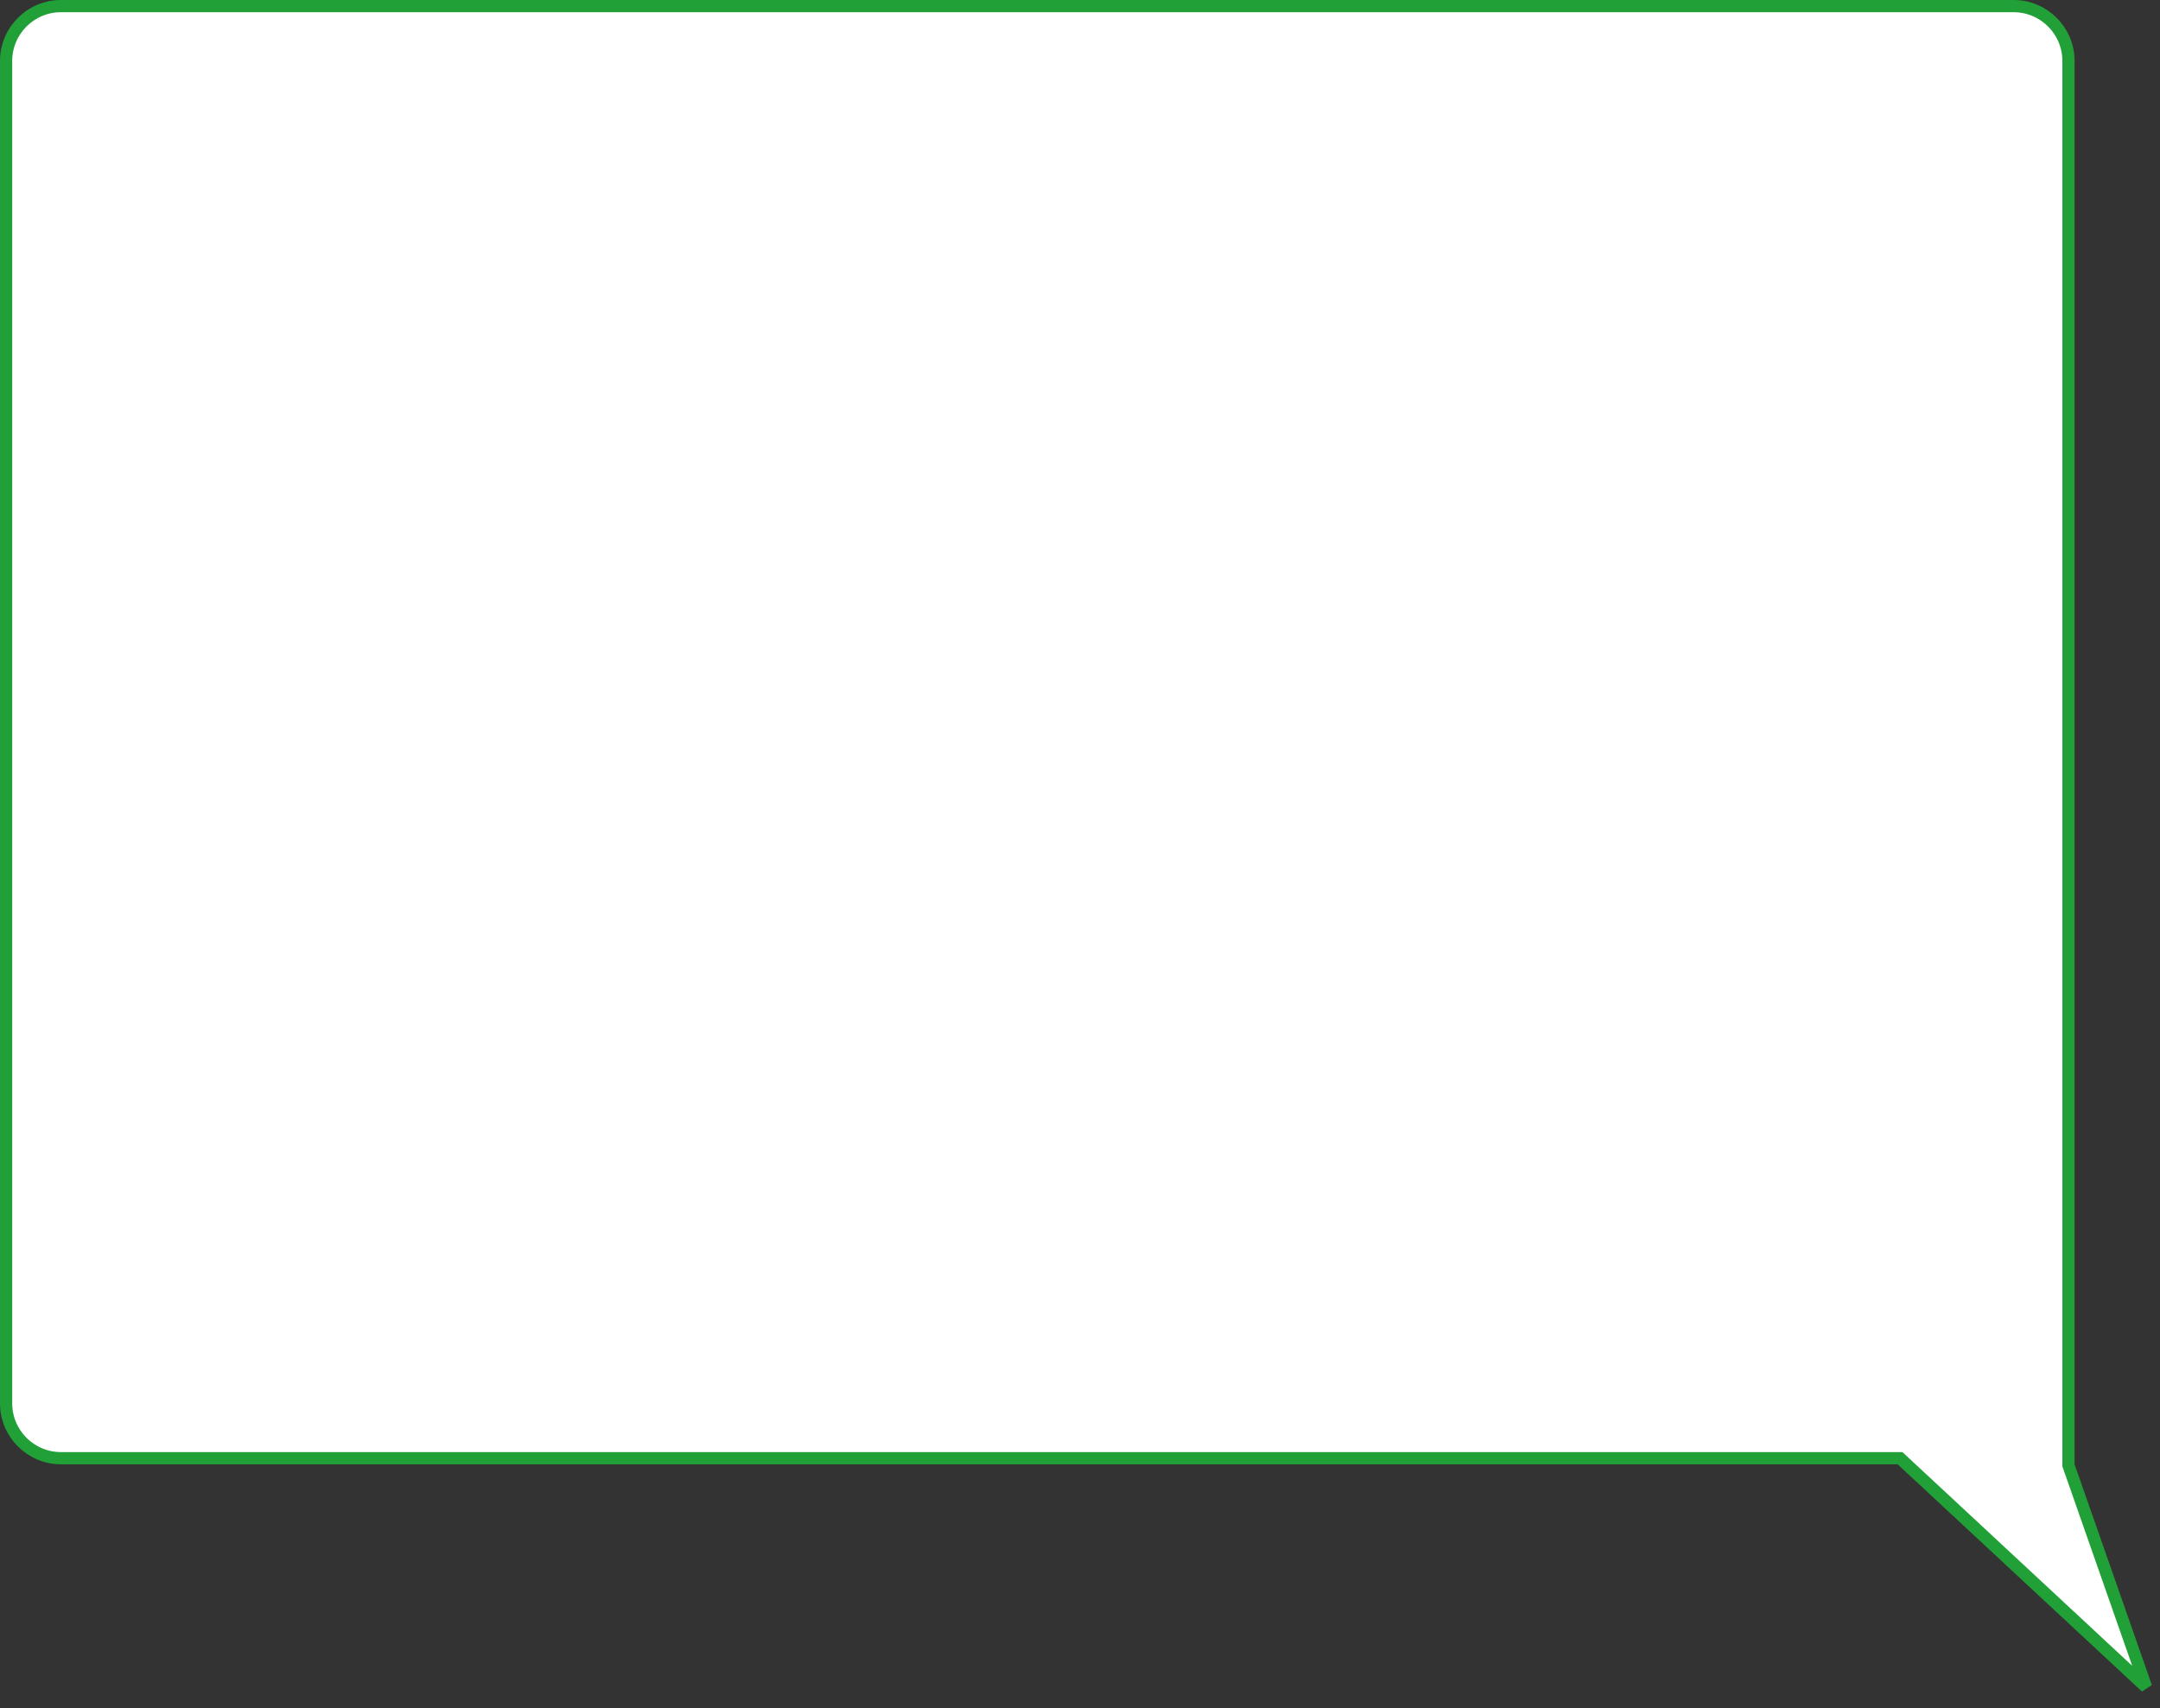 <?xml version="1.0" encoding="UTF-8"?> <svg xmlns="http://www.w3.org/2000/svg" width="177" height="140" viewBox="0 0 177 140" fill="none"><rect x="0" y="0" width="177" height="140" fill="#333333" stroke="none"/><path d="M165 0.5H5C2.515 0.5 0.5 2.515 0.5 5V115C0.5 117.485 2.515 119.5 5 119.5H155.696L155.841 119.634L175.861 138.256L169.528 120.165L169.5 120.085V5C169.5 2.515 167.485 0.5 165 0.5Z" fill="white" stroke="#21A038"></path></svg> 